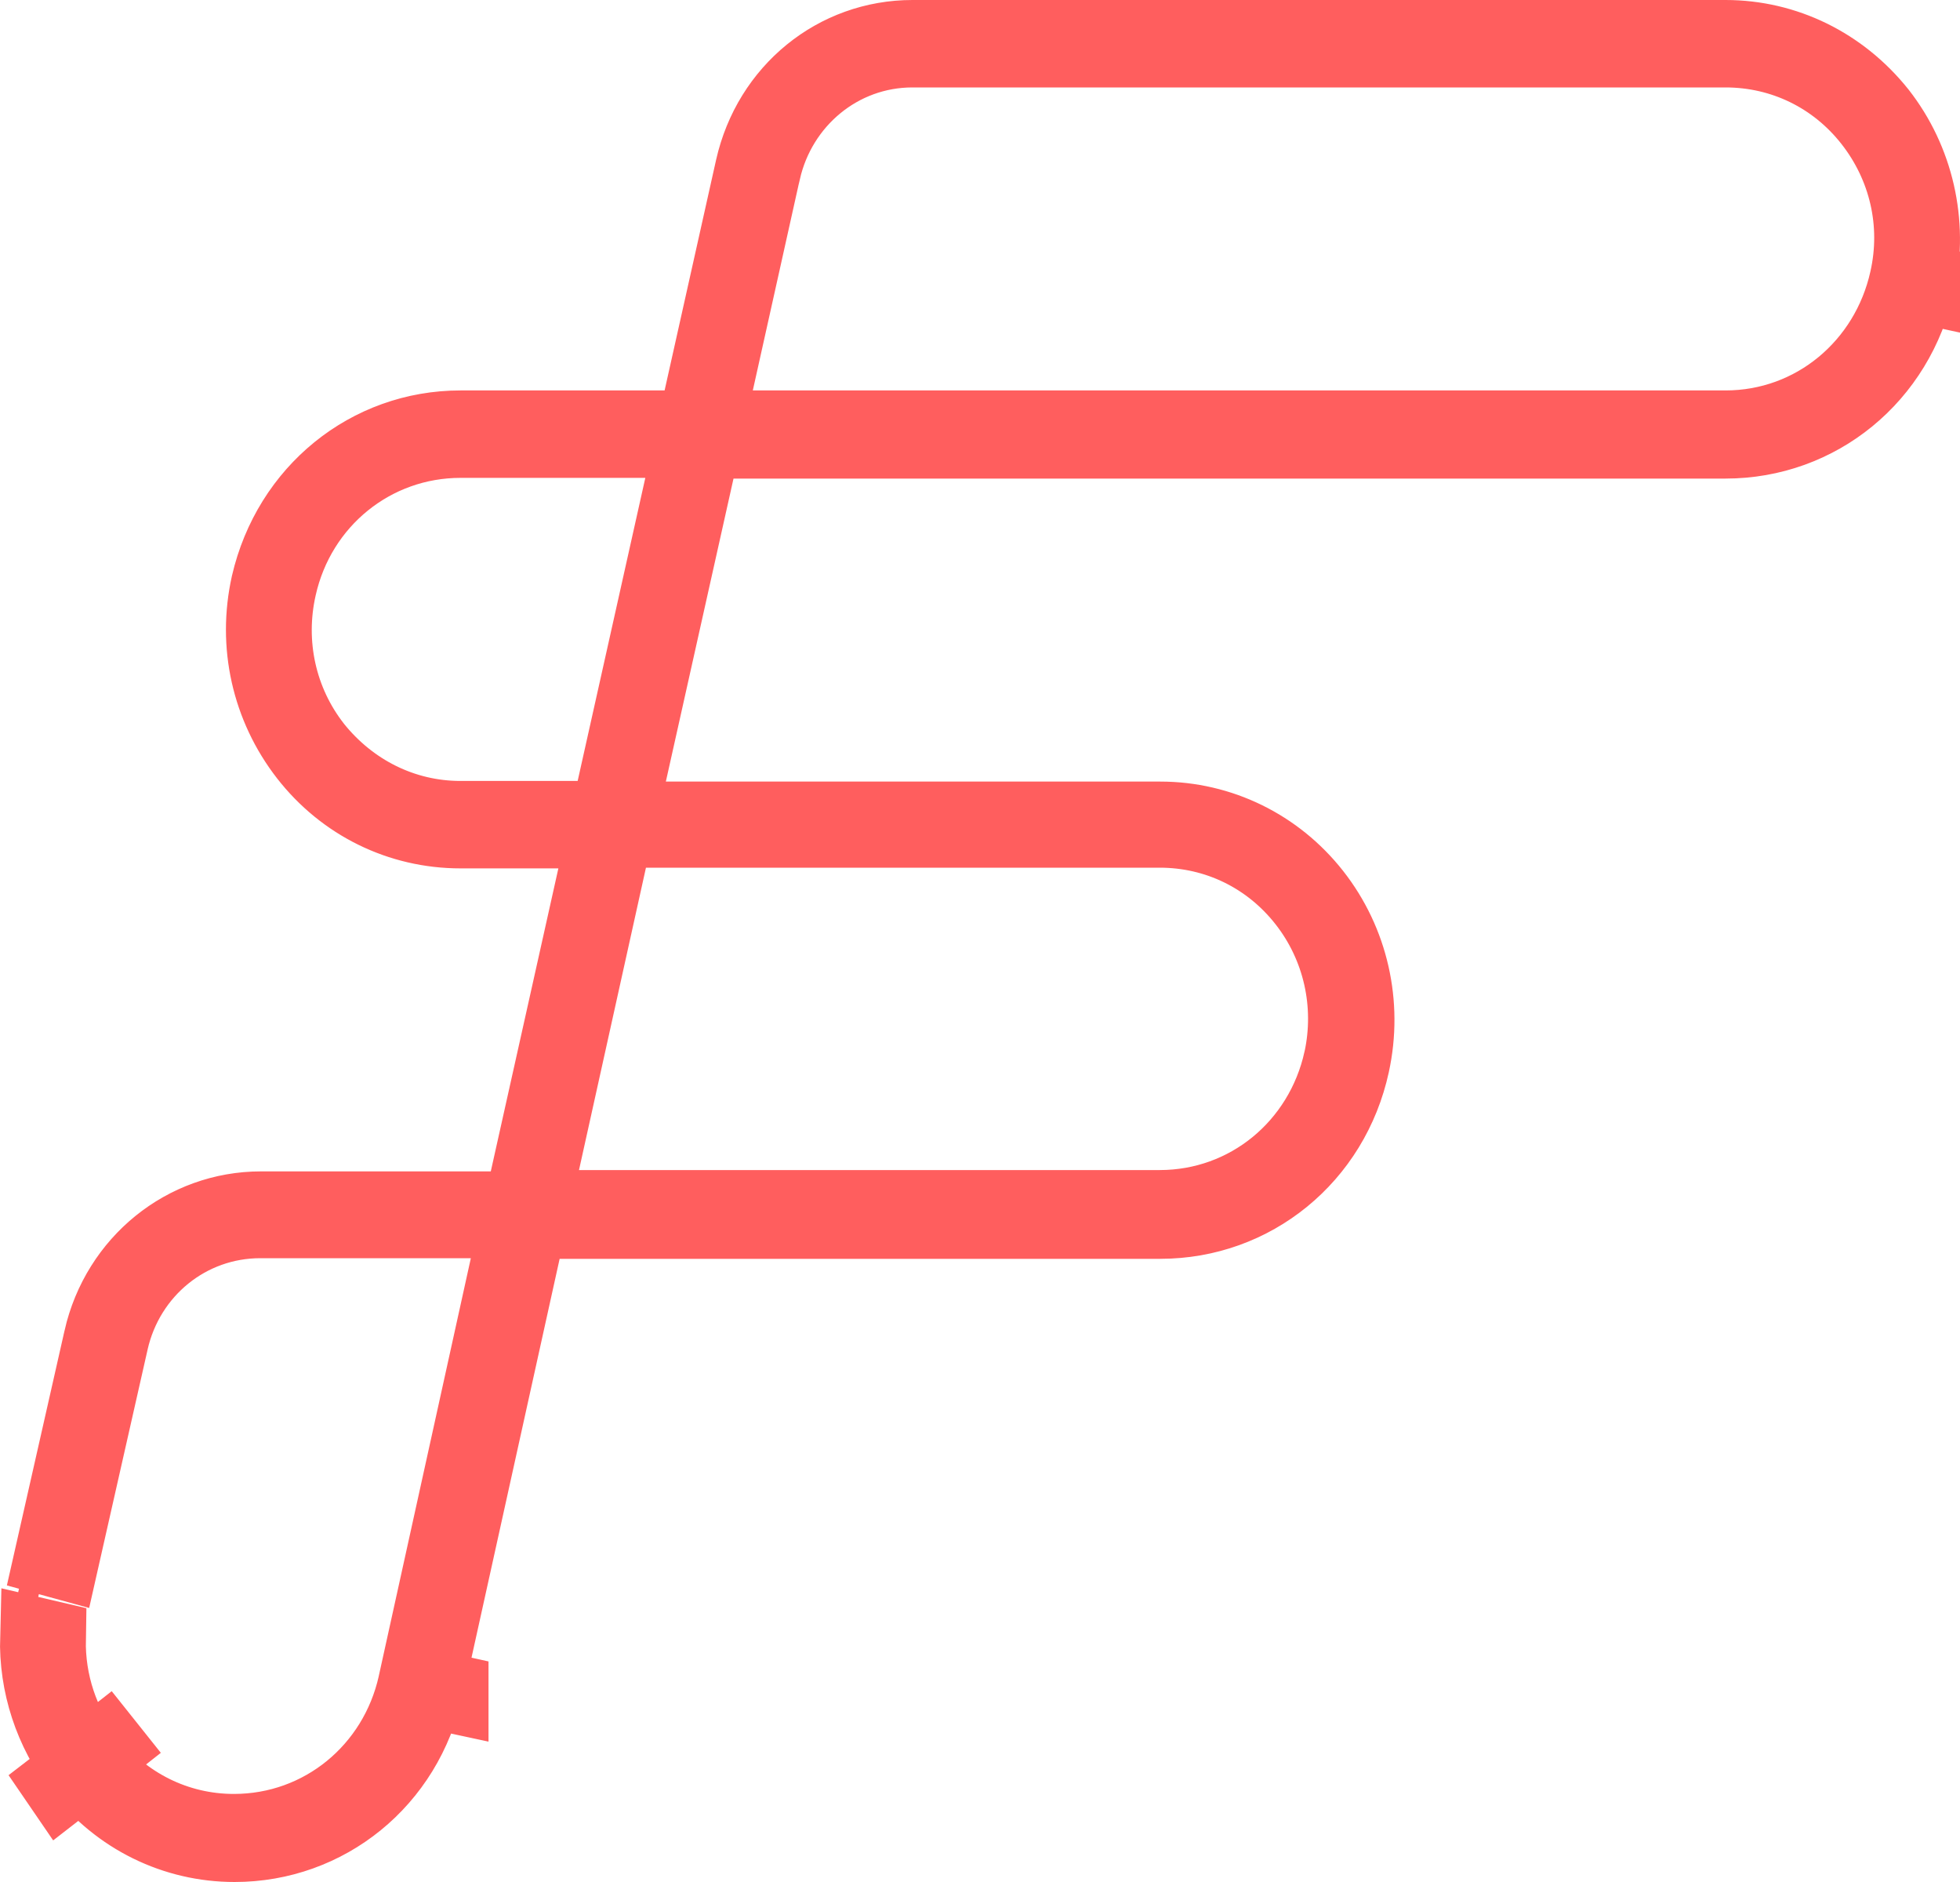 <svg width="25" height="24" viewBox="0 0 25 24" fill="none" xmlns="http://www.w3.org/2000/svg">
<path d="M24.443 3.603L24.757 3.668L24.755 3.677L24.436 3.608C24.18 4.792 23.18 5.603 22.009 5.603H9.356H8.955L8.868 5.994L8.005 9.858L7.869 10.467H8.493H14.8C15.556 10.467 16.266 10.814 16.739 11.416C17.212 12.018 17.392 12.805 17.226 13.566L17.226 13.566C16.971 14.742 15.971 15.553 14.8 15.553H7.138H6.737L6.65 15.945L5.418 21.52L5.731 21.589L5.731 21.591L5.41 21.522C5.155 22.696 4.156 23.5 2.992 23.5C2.236 23.5 1.527 23.153 1.054 22.545L0.791 22.749L0.789 22.746L1.048 22.547C0.675 22.061 0.485 21.475 0.501 20.881L0.595 20.903C0.585 21.458 0.763 22.002 1.112 22.447L1.343 22.266L1.347 22.271L1.112 22.456C1.564 23.034 2.241 23.377 2.983 23.377C4.12 23.377 5.072 22.587 5.319 21.485L5.319 21.484L6.494 16.152L6.627 15.545H6.005H3.32C2.391 15.545 1.602 16.19 1.395 17.099L1.395 17.1L0.765 19.885L0.681 19.862L1.311 17.078C1.311 17.078 1.311 17.078 1.311 17.077C1.532 16.109 2.369 15.438 3.328 15.438H6.26H6.661L6.748 15.047L7.61 11.183L7.746 10.574H7.122H5.874C5.109 10.574 4.401 10.226 3.928 9.618C3.453 9.007 3.274 8.221 3.446 7.454C3.717 6.282 4.712 5.479 5.874 5.479H8.477H8.878L8.965 5.088L9.622 2.147C9.622 2.147 9.622 2.147 9.622 2.147C9.843 1.169 10.673 0.5 11.638 0.5H22.009C22.763 0.5 23.466 0.845 23.95 1.45C24.422 2.052 24.603 2.84 24.443 3.603ZM0.488 20.363L0.232 20.305L0.232 20.305L0.488 20.363V20.363ZM9.114 4.871L8.978 5.479H9.602H22.009C23.15 5.479 24.099 4.677 24.345 3.572C24.51 2.843 24.333 2.103 23.881 1.527C23.425 0.946 22.747 0.615 22.009 0.615H11.638C10.705 0.615 9.919 1.273 9.714 2.178L9.713 2.18L9.114 4.871ZM7.368 10.459H7.769L7.856 10.068L8.719 6.203L8.854 5.594H8.231H5.874C4.75 5.594 3.786 6.372 3.538 7.485C3.375 8.208 3.539 8.957 3.994 9.538L3.994 9.538L3.997 9.542C4.457 10.115 5.131 10.459 5.874 10.459H7.368ZM8.239 10.565H7.837L7.751 10.957L6.897 14.813L6.762 15.421H7.385H14.792C15.929 15.421 16.881 14.63 17.127 13.521L17.128 13.518C17.282 12.806 17.118 12.058 16.663 11.478C16.207 10.896 15.529 10.565 14.792 10.565H8.239Z" fill="#FF5E5E" stroke="#FF5E5E"/>
</svg>
